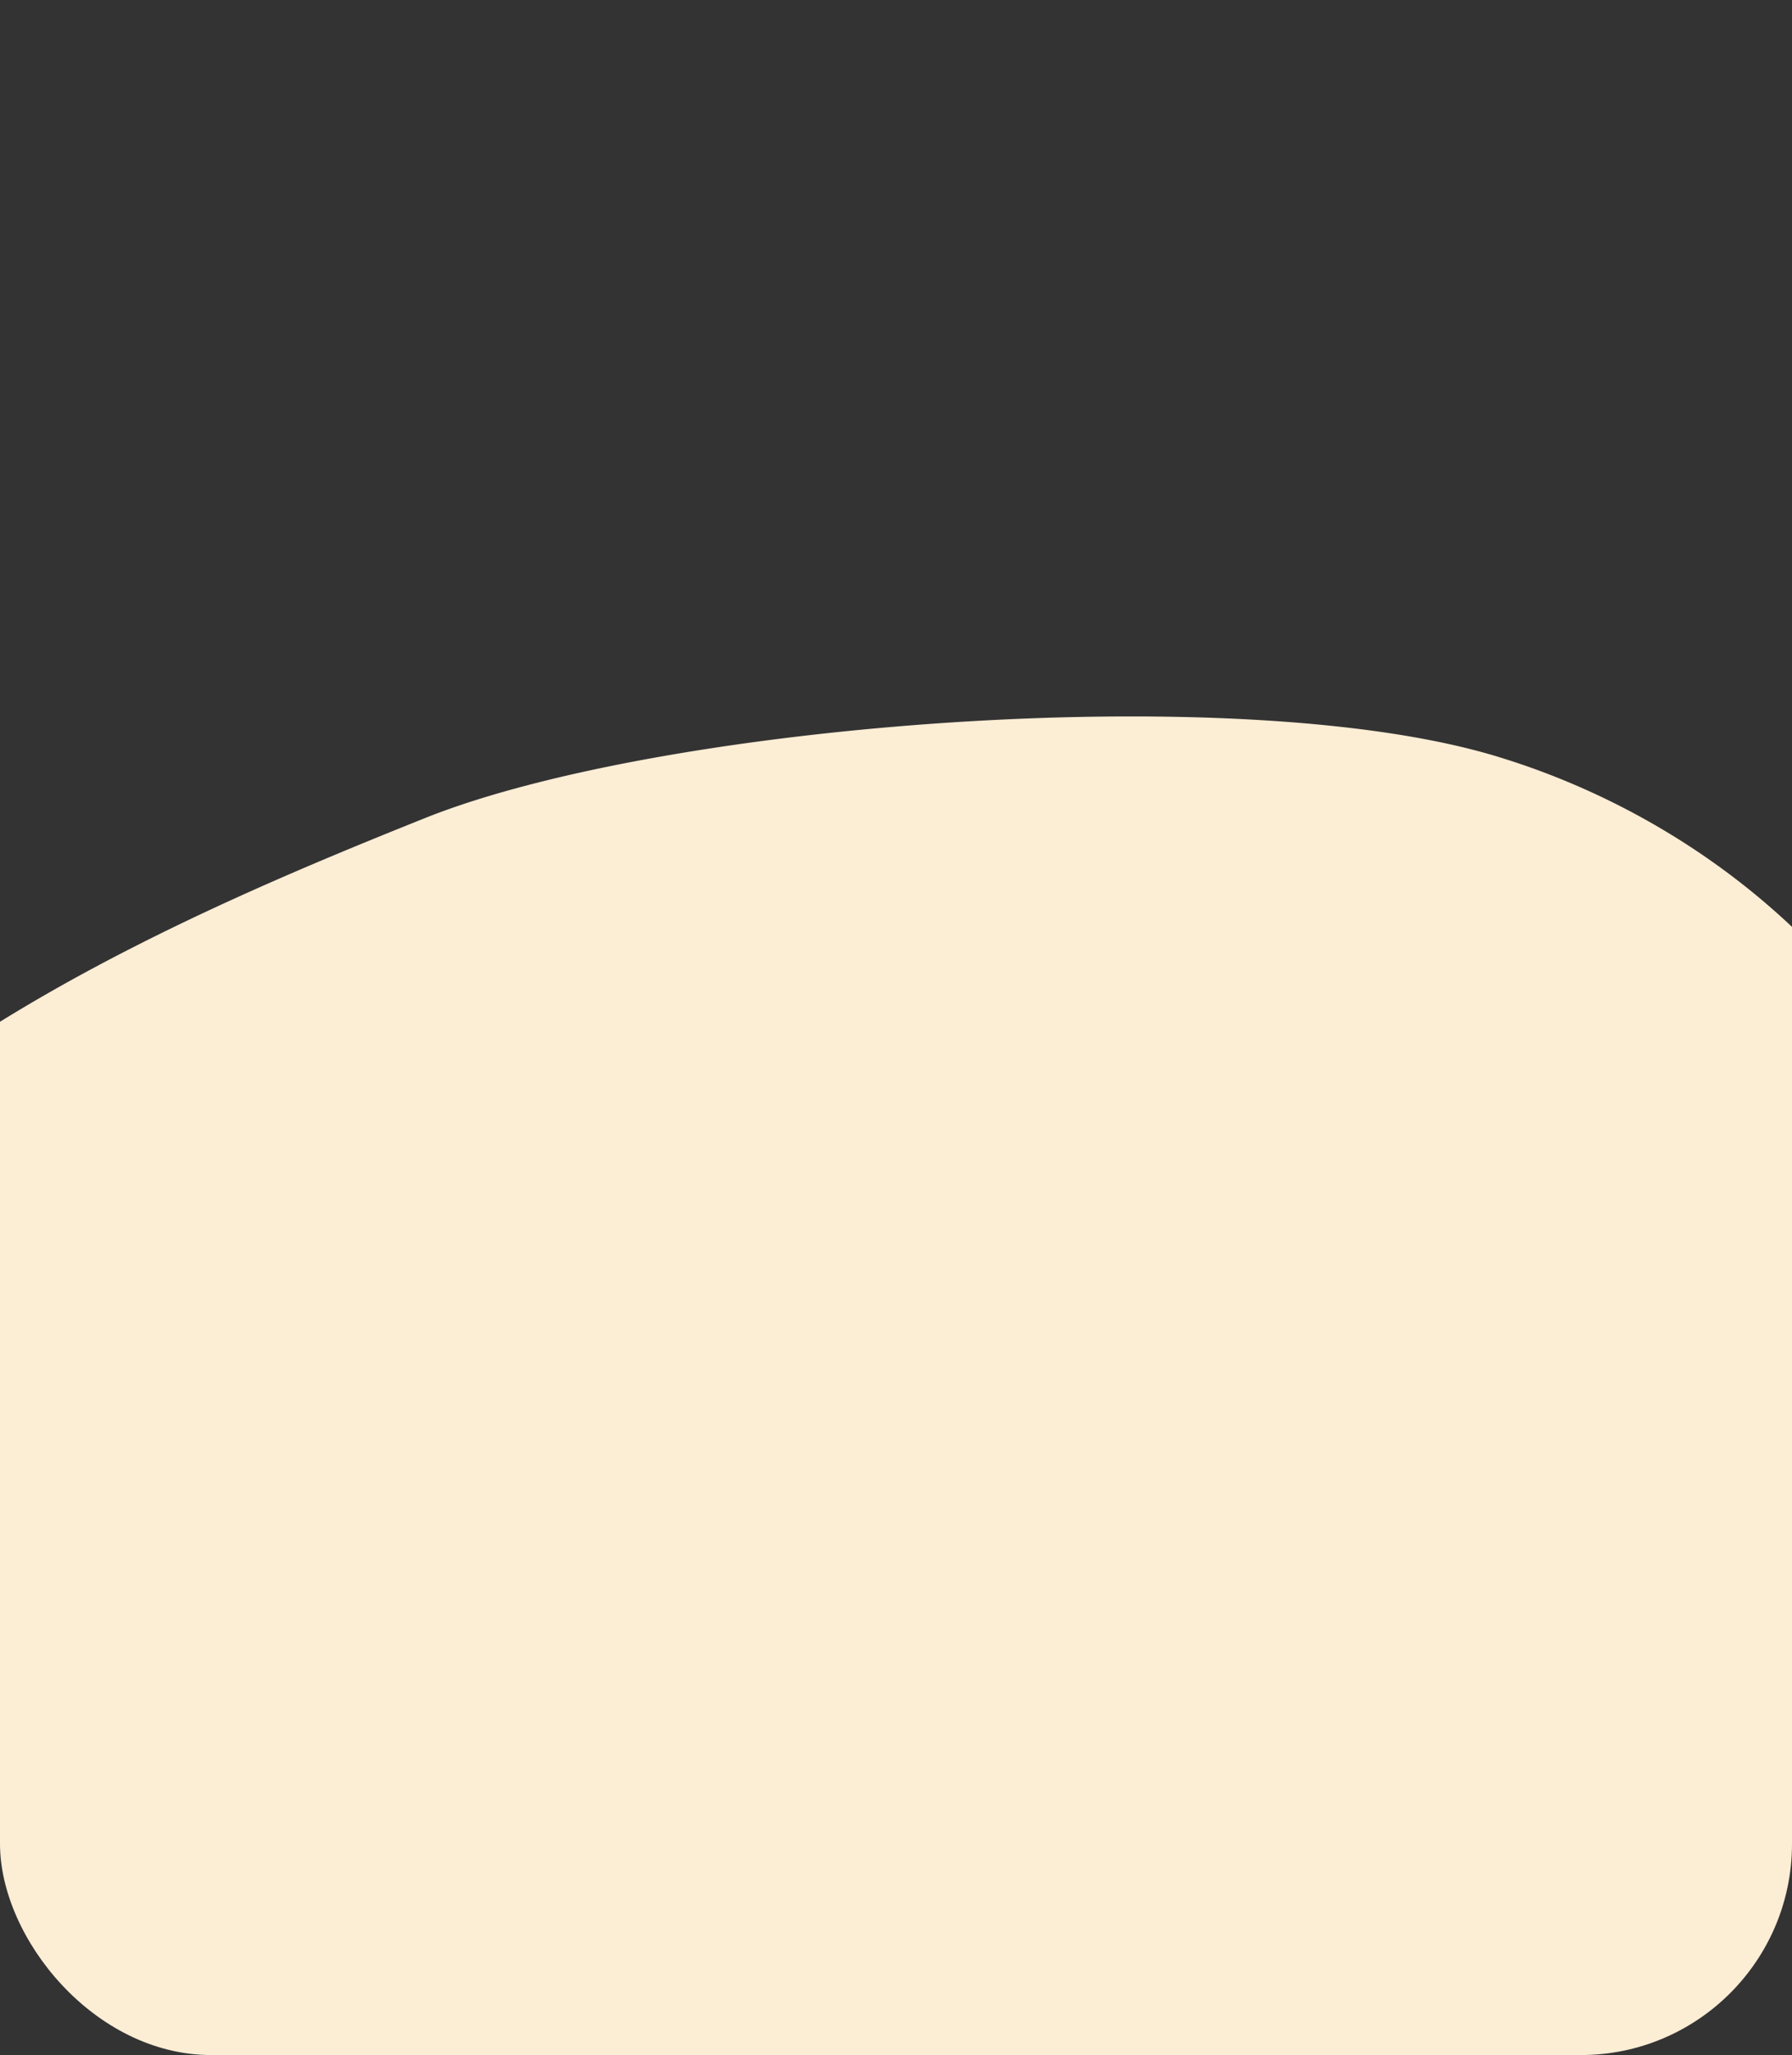 <svg xmlns="http://www.w3.org/2000/svg" xmlns:xlink="http://www.w3.org/1999/xlink" width="280" height="321" viewBox="0 0 280 321">
  <rect x="0" y="0" width="280" height="321" fill="#333333" stroke="none"/>
  <defs>
    <clipPath id="clip-path">
      <rect id="Rectangle_20851" data-name="Rectangle 20851" width="280" height="321" rx="33" transform="translate(1144 2398.881)" fill="#fff"/>
    </clipPath>
    <clipPath id="clip-path-2">
      <rect id="Rectangle_20850" data-name="Rectangle 20850" width="430.689" height="381.17" transform="translate(0 0)" fill="#fcedd5"/>
    </clipPath>
  </defs>
  <g id="Mask_Group_32711" data-name="Mask Group 32711" transform="translate(-1144 -2398.881)" clip-path="url(#clip-path)">
    <g id="Group_44236" data-name="Group 44236" transform="translate(1080.656 2510.791)" clip-path="url(#clip-path-2)">
      <path id="Path_591212" data-name="Path 591212" d="M.525,153.056a53.352,53.352,0,0,0,4.348,16.315c6.8,15.408,19.274,27.75,32.745,38.1,16.611,12.767,41.731,23.268,52.133,42.071,10.214,18.463-4.84,28.556-13.237,42.687-9.156,15.409-6.089,36.2,3.541,50.63,10.674,15.991,28.669,26.186,47.41,31.414,28.613,7.982,61.027,9.419,89.872,2.274,27.315-6.766,55.931-19.479,84.482-11.669,33.355,9.124,62.857,14.3,92.682-9,34.8-27.185,42.836-74.966,31.188-115.235-7.929-27.411-27.017-49.4-37.285-75.766-12.135-31.166-8.026-65.942-20.677-96.942-12.143-29.759-39.585-52.436-70.837-61.788C256.6-5.9,166.824,1.041,129.769,15.87,74.929,37.816-7.342,74.059.525,153.056" transform="translate(0 -0.002)" fill="#fcedd5"/>
    </g>
  </g>
</svg>
